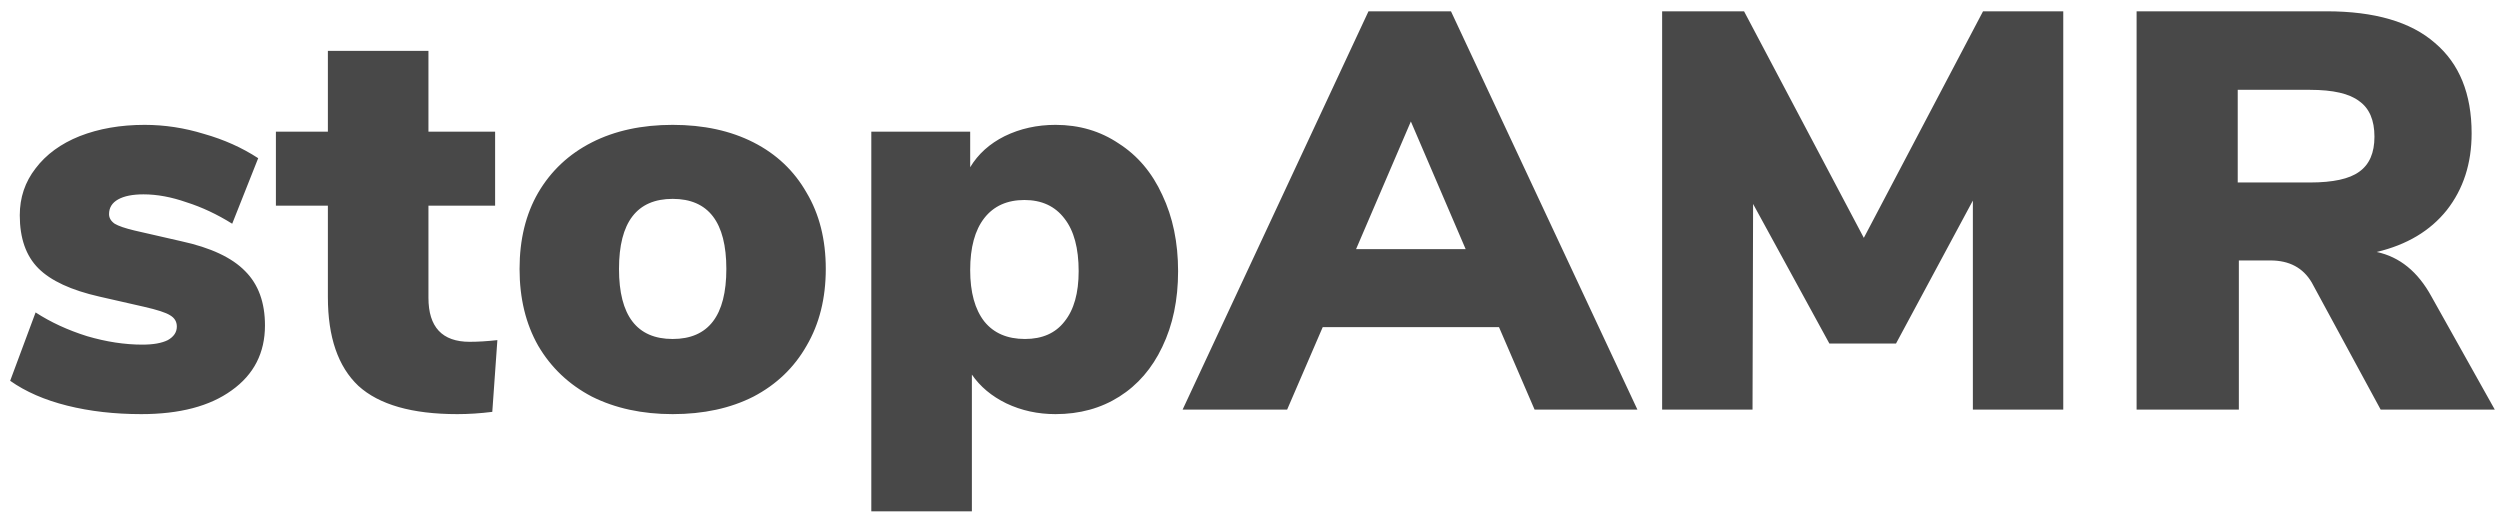 <svg width="177" height="37" viewBox="0 0 177 37" fill="none" xmlns="http://www.w3.org/2000/svg">
<path d="M10 29.32C8.107 29.32 6.36 29.12 4.76 28.72C3.16 28.32 1.813 27.733 0.72 26.96L2.52 22.12C3.587 22.813 4.8 23.373 6.16 23.8C7.52 24.2 8.827 24.4 10.08 24.4C10.853 24.4 11.453 24.293 11.88 24.08C12.307 23.84 12.52 23.52 12.52 23.12C12.52 22.773 12.36 22.507 12.04 22.32C11.747 22.133 11.133 21.933 10.2 21.72L7.04 21C5.04 20.547 3.6 19.88 2.72 19C1.84 18.12 1.4 16.867 1.4 15.24C1.4 13.987 1.773 12.88 2.52 11.92C3.267 10.933 4.307 10.173 5.64 9.64C7 9.107 8.533 8.84 10.24 8.84C11.653 8.84 13.053 9.053 14.44 9.48C15.853 9.88 17.133 10.453 18.28 11.2L16.44 15.84C15.373 15.173 14.293 14.667 13.2 14.32C12.133 13.947 11.12 13.76 10.16 13.76C9.387 13.76 8.787 13.88 8.36 14.12C7.933 14.36 7.72 14.707 7.72 15.16C7.72 15.427 7.853 15.653 8.12 15.84C8.387 16 8.853 16.16 9.52 16.32L12.84 17.08C14.92 17.533 16.427 18.24 17.36 19.2C18.293 20.133 18.76 21.413 18.76 23.04C18.76 24.987 17.973 26.52 16.4 27.64C14.853 28.76 12.72 29.32 10 29.32ZM33.254 24.2C33.841 24.2 34.494 24.16 35.214 24.08L34.854 29.16C34.001 29.267 33.174 29.32 32.374 29.32C29.174 29.32 26.841 28.653 25.374 27.32C23.934 25.96 23.214 23.867 23.214 21.04V14.56H19.534V9.32H23.214V3.6H30.334V9.32H35.054V14.56H30.334V21.08C30.334 23.16 31.307 24.2 33.254 24.2ZM47.625 29.32C45.465 29.32 43.558 28.907 41.905 28.08C40.278 27.227 39.012 26.027 38.105 24.48C37.225 22.933 36.785 21.12 36.785 19.04C36.785 16.96 37.225 15.16 38.105 13.64C39.012 12.093 40.278 10.907 41.905 10.08C43.532 9.253 45.438 8.84 47.625 8.84C49.812 8.84 51.718 9.253 53.345 10.08C54.972 10.907 56.225 12.093 57.105 13.64C58.012 15.16 58.465 16.96 58.465 19.04C58.465 21.12 58.012 22.933 57.105 24.48C56.225 26.027 54.972 27.227 53.345 28.08C51.718 28.907 49.812 29.32 47.625 29.32ZM47.625 24C50.158 24 51.425 22.347 51.425 19.04C51.425 15.733 50.158 14.08 47.625 14.08C45.092 14.08 43.825 15.733 43.825 19.04C43.825 22.347 45.092 24 47.625 24ZM74.729 8.84C76.409 8.84 77.903 9.28 79.209 10.16C80.543 11.013 81.569 12.227 82.289 13.8C83.036 15.373 83.409 17.173 83.409 19.2C83.409 21.227 83.036 23.013 82.289 24.56C81.569 26.08 80.556 27.253 79.249 28.08C77.943 28.907 76.436 29.32 74.729 29.32C73.476 29.32 72.316 29.067 71.249 28.56C70.209 28.053 69.396 27.373 68.809 26.52V36.2H61.689V9.32H68.689V11.84C69.249 10.907 70.063 10.173 71.129 9.64C72.223 9.107 73.423 8.84 74.729 8.84ZM72.569 24C73.796 24 74.729 23.587 75.369 22.76C76.036 21.933 76.369 20.747 76.369 19.2C76.369 17.573 76.036 16.333 75.369 15.48C74.703 14.6 73.756 14.16 72.529 14.16C71.303 14.16 70.356 14.587 69.689 15.44C69.023 16.293 68.689 17.52 68.689 19.12C68.689 20.693 69.023 21.907 69.689 22.76C70.356 23.587 71.316 24 72.569 24ZM108.649 29L106.129 23.16H93.649L91.129 29H83.729L96.889 0.8H102.729L115.929 29H108.649ZM96.009 17.64H103.769L99.889 8.6L96.009 17.64ZM140.399 0.8H146.079V29H139.679V14.2L134.239 24.32H129.519L124.119 14.44L124.079 29H117.679V0.8H123.479L131.959 16.84L140.399 0.8ZM176.631 29H168.551L163.671 20C163.058 18.96 162.084 18.44 160.751 18.44H158.511V29H151.271V0.8H164.711C168.124 0.8 170.684 1.547 172.391 3.04C174.124 4.507 174.991 6.64 174.991 9.44C174.991 11.573 174.404 13.387 173.231 14.88C172.058 16.347 170.404 17.333 168.271 17.84C169.898 18.187 171.191 19.24 172.151 21L176.631 29ZM163.551 12.92C165.178 12.92 166.338 12.667 167.031 12.16C167.751 11.653 168.111 10.827 168.111 9.68C168.111 8.507 167.751 7.667 167.031 7.16C166.338 6.627 165.178 6.36 163.551 6.36H158.431V12.92H163.551Z" fill="#484848"/>
</svg>
